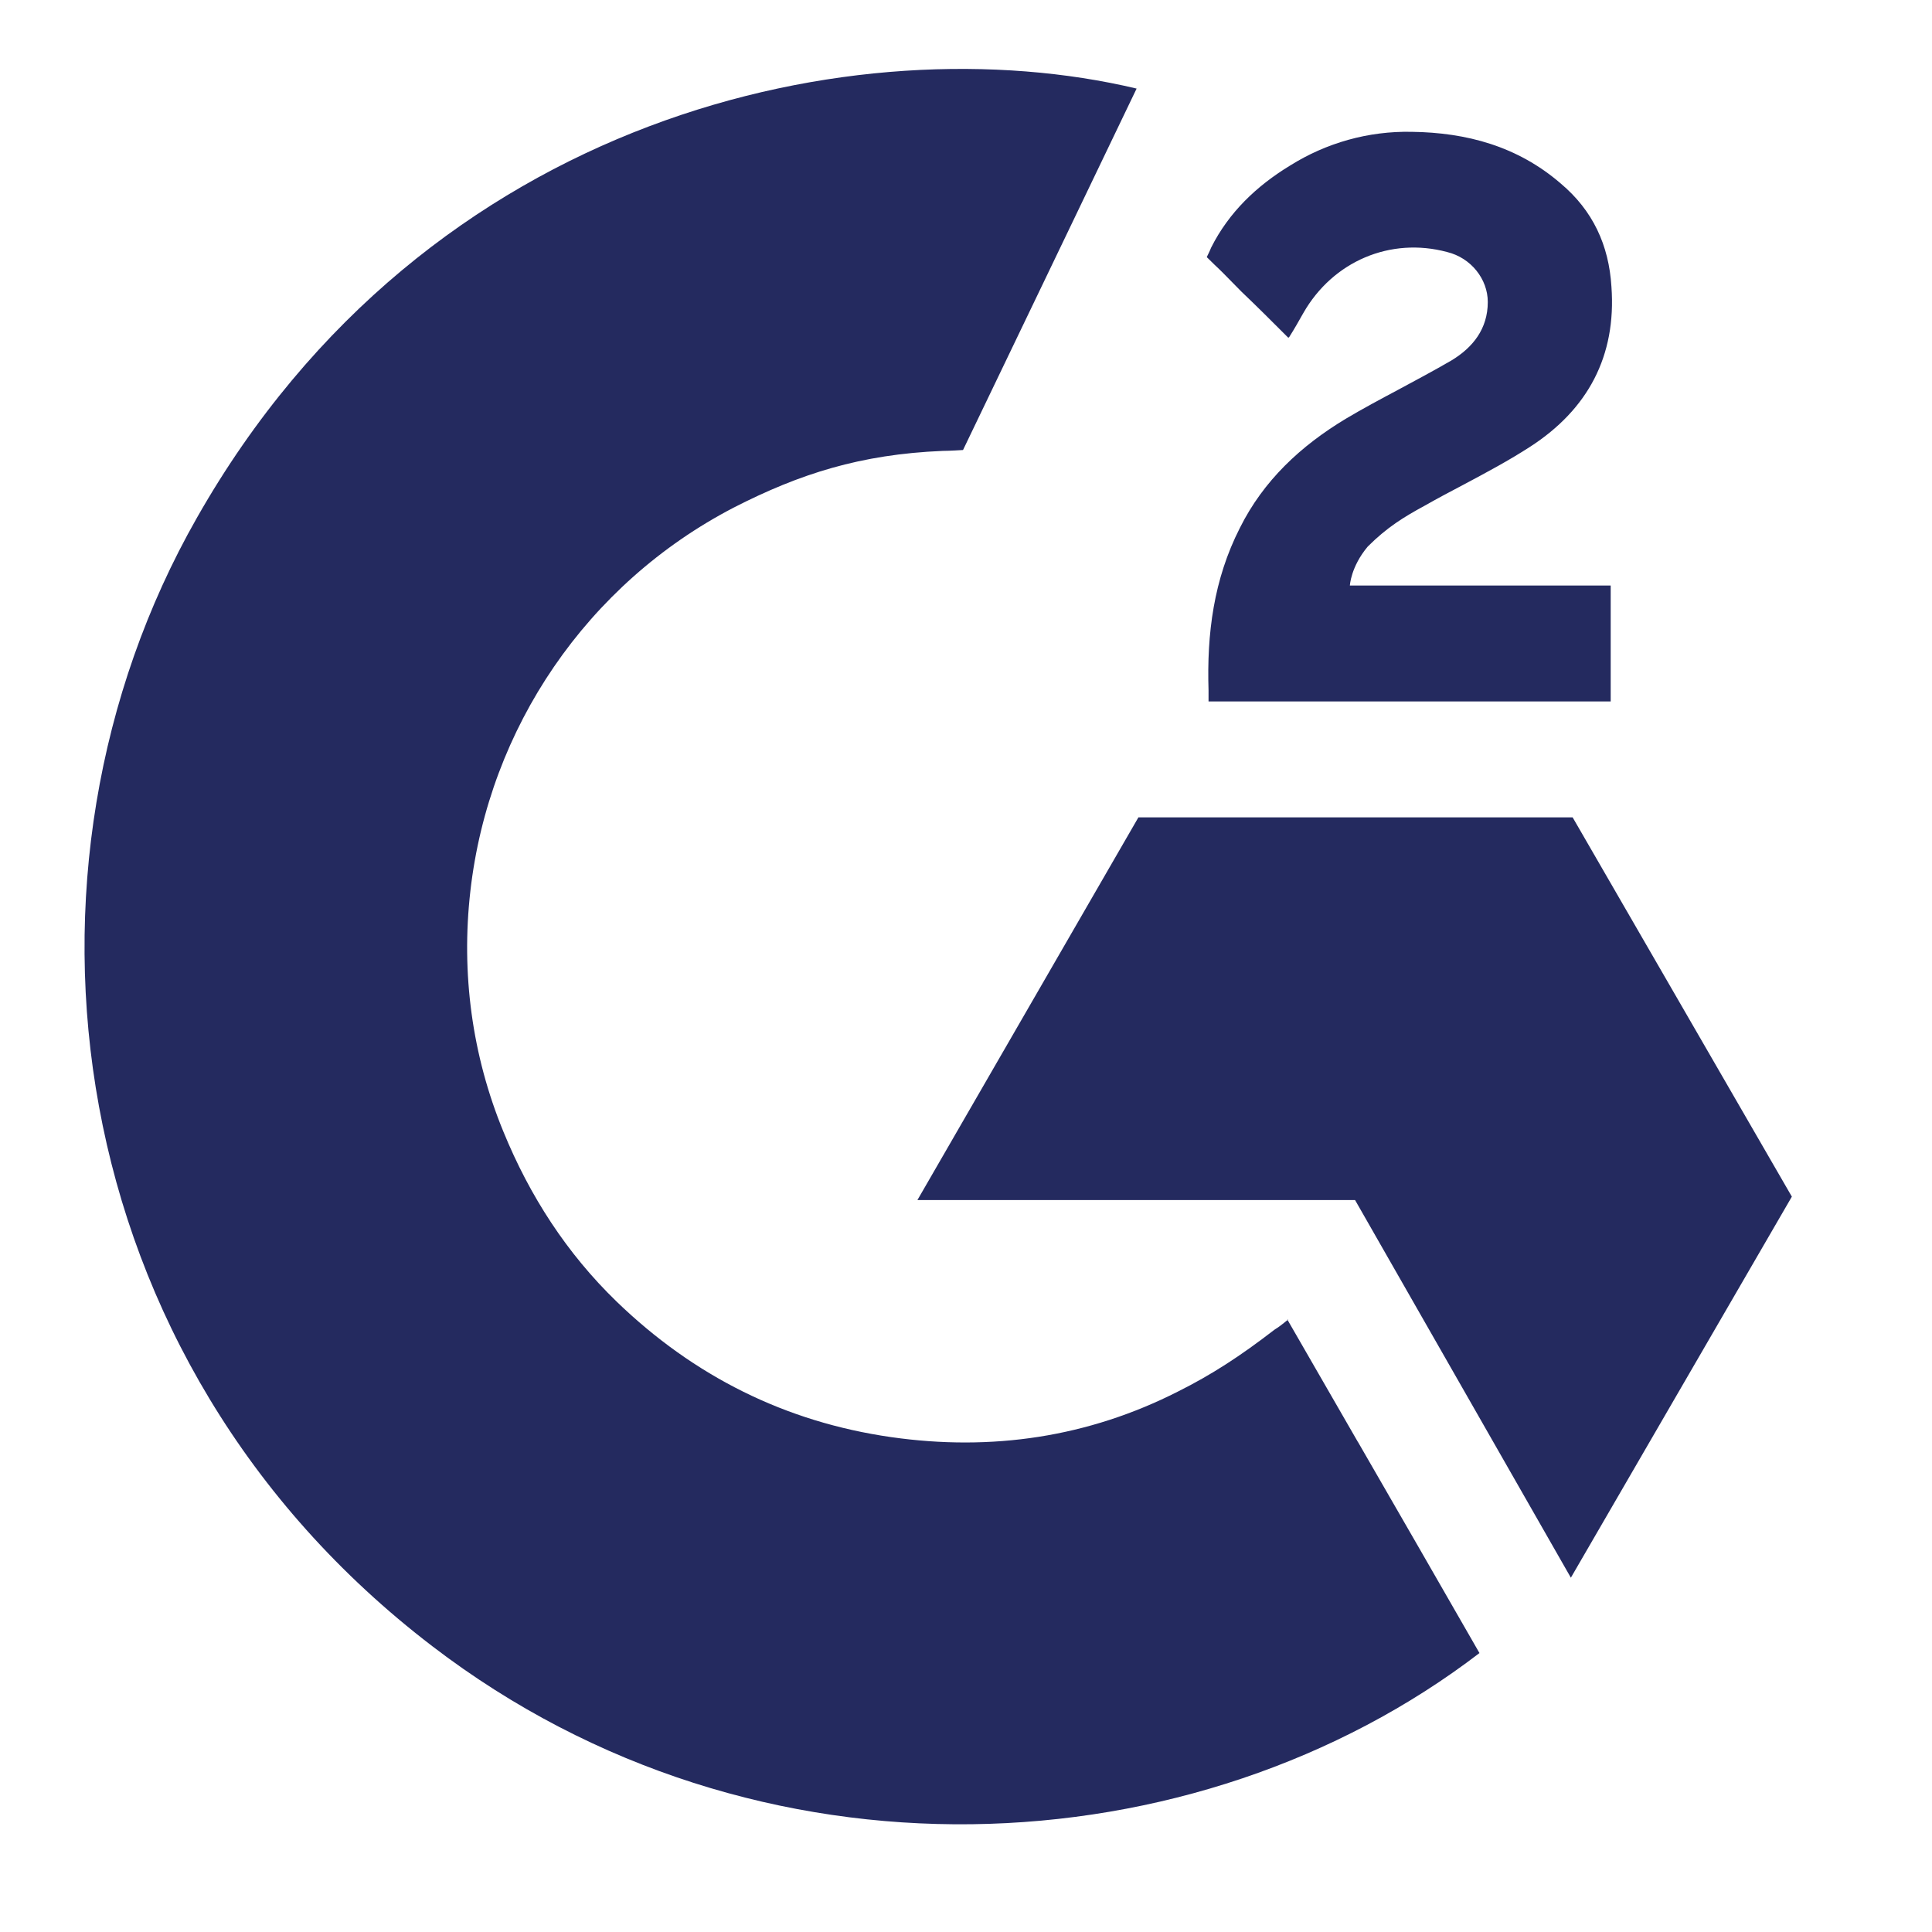 <svg width="13" height="13" viewBox="0 0 13 13" fill="none" xmlns="http://www.w3.org/2000/svg">
<path fill-rule="evenodd" clip-rule="evenodd" d="M8.662 8.878L8.664 8.882C8.631 8.909 8.604 8.93 8.576 8.947C8.348 9.123 8.155 9.249 7.927 9.363C7.323 9.67 6.674 9.767 5.996 9.67C5.284 9.568 4.669 9.26 4.15 8.759C3.814 8.434 3.564 8.047 3.387 7.614C3.176 7.101 3.102 6.549 3.165 5.996C3.29 4.897 3.951 3.928 4.936 3.416C5.381 3.188 5.791 3.057 6.343 3.034C6.389 3.034 6.48 3.028 6.48 3.028C6.48 3.028 7.597 0.704 7.648 0.596C5.779 0.152 2.874 0.756 1.325 3.484C-0.025 5.854 0.391 9.152 2.909 11.077C5.096 12.752 8.052 12.581 9.955 11.123C9.684 10.65 9.411 10.177 9.137 9.702L9.136 9.701C8.979 9.428 8.821 9.155 8.664 8.882L8.667 8.878H8.662ZM8.667 2.271C8.559 2.163 8.456 2.06 8.354 1.963C8.333 1.942 8.312 1.921 8.292 1.9L8.292 1.9L8.292 1.9C8.252 1.859 8.213 1.819 8.172 1.781L8.12 1.73C8.12 1.73 8.143 1.684 8.149 1.667C8.269 1.428 8.456 1.251 8.679 1.115C8.924 0.961 9.208 0.881 9.499 0.887C9.869 0.892 10.211 0.984 10.501 1.234C10.718 1.416 10.826 1.65 10.843 1.929C10.877 2.396 10.684 2.755 10.296 3.006C10.154 3.098 10.004 3.178 9.854 3.258C9.764 3.305 9.674 3.353 9.584 3.404C9.448 3.478 9.334 3.547 9.203 3.678C9.089 3.814 9.083 3.94 9.083 3.94H10.838V4.72H8.132V4.646C8.12 4.264 8.166 3.9 8.343 3.552C8.502 3.233 8.753 3 9.055 2.818C9.171 2.749 9.291 2.685 9.411 2.621L9.411 2.621L9.411 2.621C9.53 2.557 9.65 2.493 9.767 2.425C9.909 2.339 10.011 2.214 10.011 2.032C10.011 1.878 9.898 1.735 9.738 1.696C9.356 1.593 8.969 1.758 8.77 2.106C8.741 2.157 8.713 2.208 8.673 2.271H8.667ZM10.582 5.5L12.057 8.052L10.57 10.616L9.118 8.075H6.173L7.66 5.5H10.582Z" fill="#242A5F"/>
</svg>
